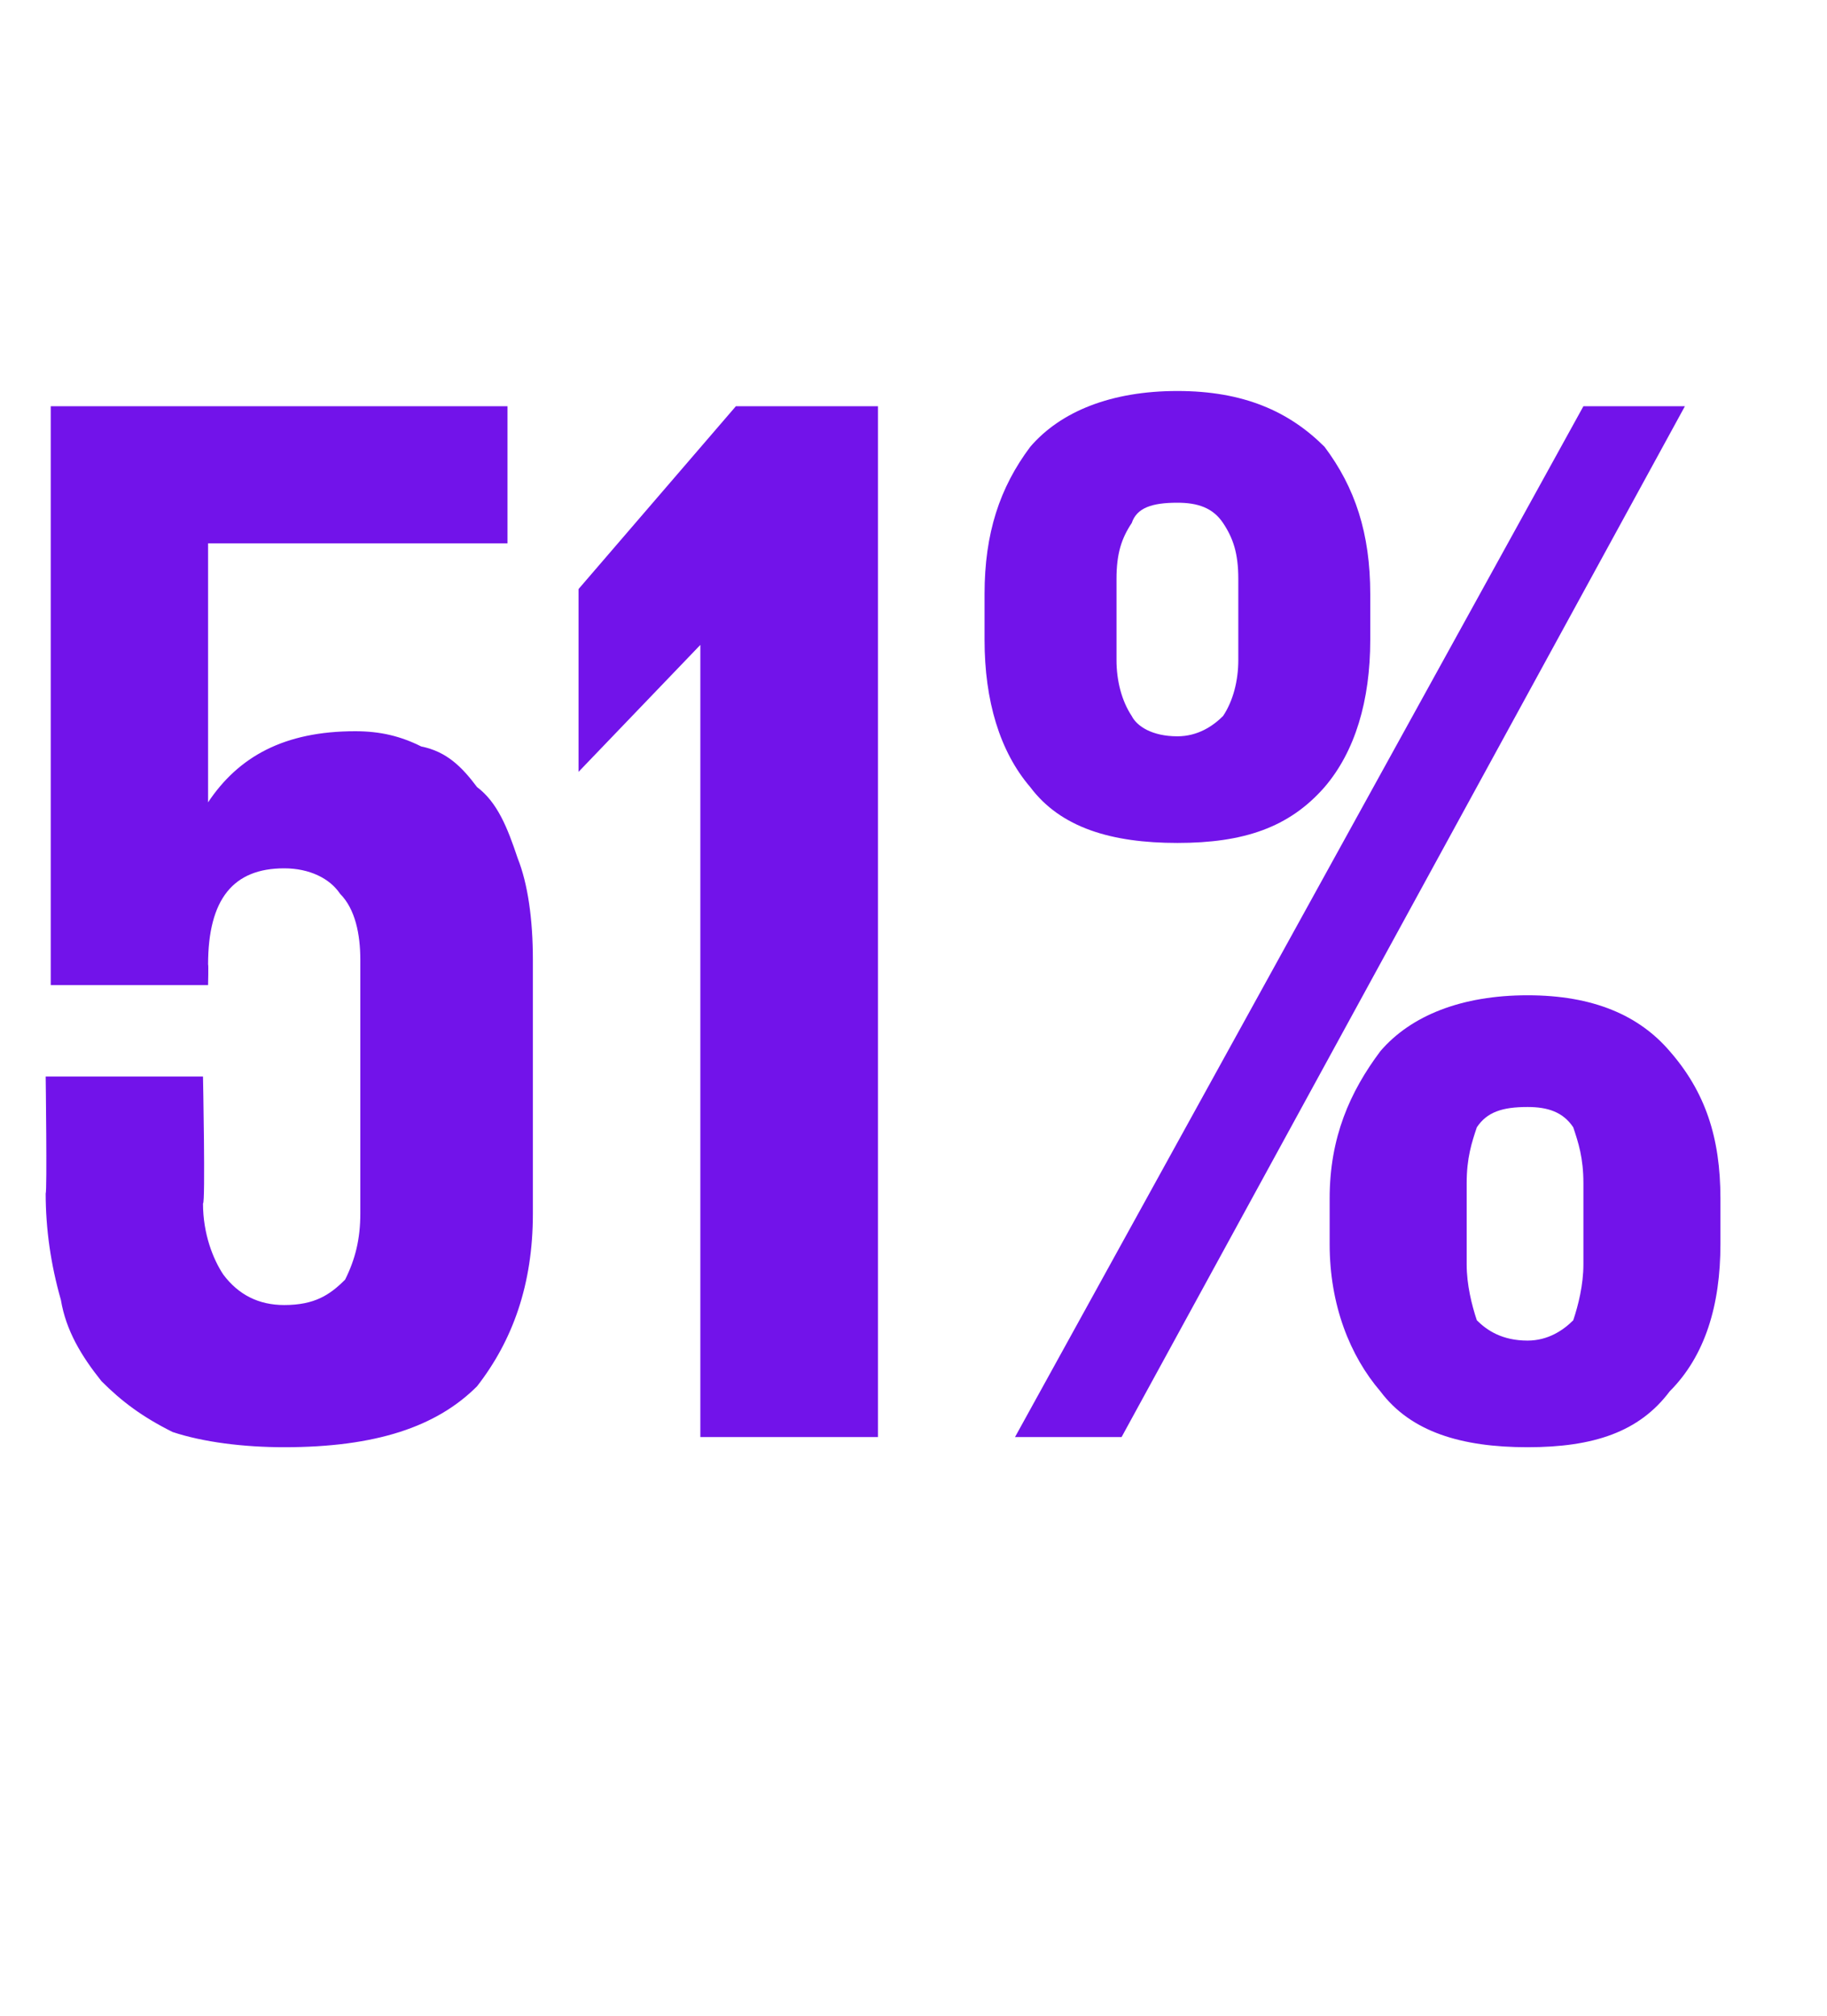 <?xml version="1.0" standalone="no"?><!DOCTYPE svg PUBLIC "-//W3C//DTD SVG 1.1//EN" "http://www.w3.org/Graphics/SVG/1.1/DTD/svg11.dtd"><svg xmlns="http://www.w3.org/2000/svg" version="1.1" width="36px" height="39.7px" viewBox="0 -1 36 39.7" style="top:-1px"><desc>51%</desc><defs/><g id="Polygon150657"><path d="m4.1 14.8c.6-.9 1.5-1.4 2.9-1.4c.5 0 .9.1 1.3.3c.5.1.8.4 1.1.8c.4.3.6.8.8 1.4c.2.5.3 1.2.3 2c0 0 0 5 0 5c0 1.4-.4 2.5-1.1 3.4c-.8.8-2 1.2-3.8 1.2c-.8 0-1.6-.1-2.2-.3c-.6-.3-1-.6-1.4-1c-.4-.5-.7-1-.8-1.6c-.2-.7-.3-1.4-.3-2.1c.03-.03 0-2.3 0-2.3l3.1 0c0 0 .05 2.51 0 2.5c0 .6.2 1.1.4 1.4c.3.4.7.6 1.2.6c.6 0 .9-.2 1.2-.5c.2-.4.3-.8.3-1.3c0 0 0-5 0-5c0-.5-.1-1-.4-1.3c-.2-.3-.6-.5-1.1-.5c-1 0-1.5.6-1.5 1.9c.01-.03 0 .4 0 .4l-3.1 0l0-11.4l9 0l0 2.7l-5.9 0l0 5.1l0 0c0 0 .04.02 0 0zm13.2-7.8l0 20.3l-3.5 0l0-15.6l0 0l-2.4 2.5l0 0l0-3.6l3.1-3.6l2.8 0zm5.9 8.6c-1.3 0-2.3-.3-2.9-1.1c-.6-.7-.9-1.7-.9-2.9c0 0 0-.9 0-.9c0-1.2.3-2.1.9-2.9c.6-.7 1.6-1.1 2.9-1.1c1.3 0 2.2.4 2.9 1.1c.6.8.9 1.7.9 2.9c0 0 0 .9 0 .9c0 1.2-.3 2.2-.9 2.9c-.7.8-1.6 1.1-2.9 1.1zm10-8.6l-11.1 20.3l-2.1 0l11.2-20.3l2 0zm-10 6.5c.4 0 .7-.2.9-.4c.2-.3.3-.7.3-1.1c0 0 0-1.6 0-1.6c0-.5-.1-.8-.3-1.1c-.2-.3-.5-.4-.9-.4c-.5 0-.8.1-.9.4c-.2.3-.3.6-.3 1.1c0 0 0 1.6 0 1.6c0 .4.1.8.3 1.1c.1.2.4.4.9.4zm6.9 14c-1.3 0-2.3-.3-2.9-1.1c-.6-.7-1-1.7-1-2.9c0 0 0-.9 0-.9c0-1.2.4-2.1 1-2.9c.6-.7 1.6-1.1 2.9-1.1c1.3 0 2.2.4 2.8 1.1c.7.8 1 1.7 1 2.9c0 0 0 .9 0 .9c0 1.2-.3 2.2-1 2.9c-.6.8-1.5 1.1-2.8 1.1zm0-2.1c.4 0 .7-.2.9-.4c.1-.3.2-.7.2-1.1c0 0 0-1.6 0-1.6c0-.5-.1-.8-.2-1.1c-.2-.3-.5-.4-.9-.4c-.5 0-.8.1-1 .4c-.1.3-.2.6-.2 1.1c0 0 0 1.6 0 1.6c0 .4.1.8.2 1.1c.2.2.5.4 1 .4z" stroke="none" fill="#7213ea"/></g></svg>